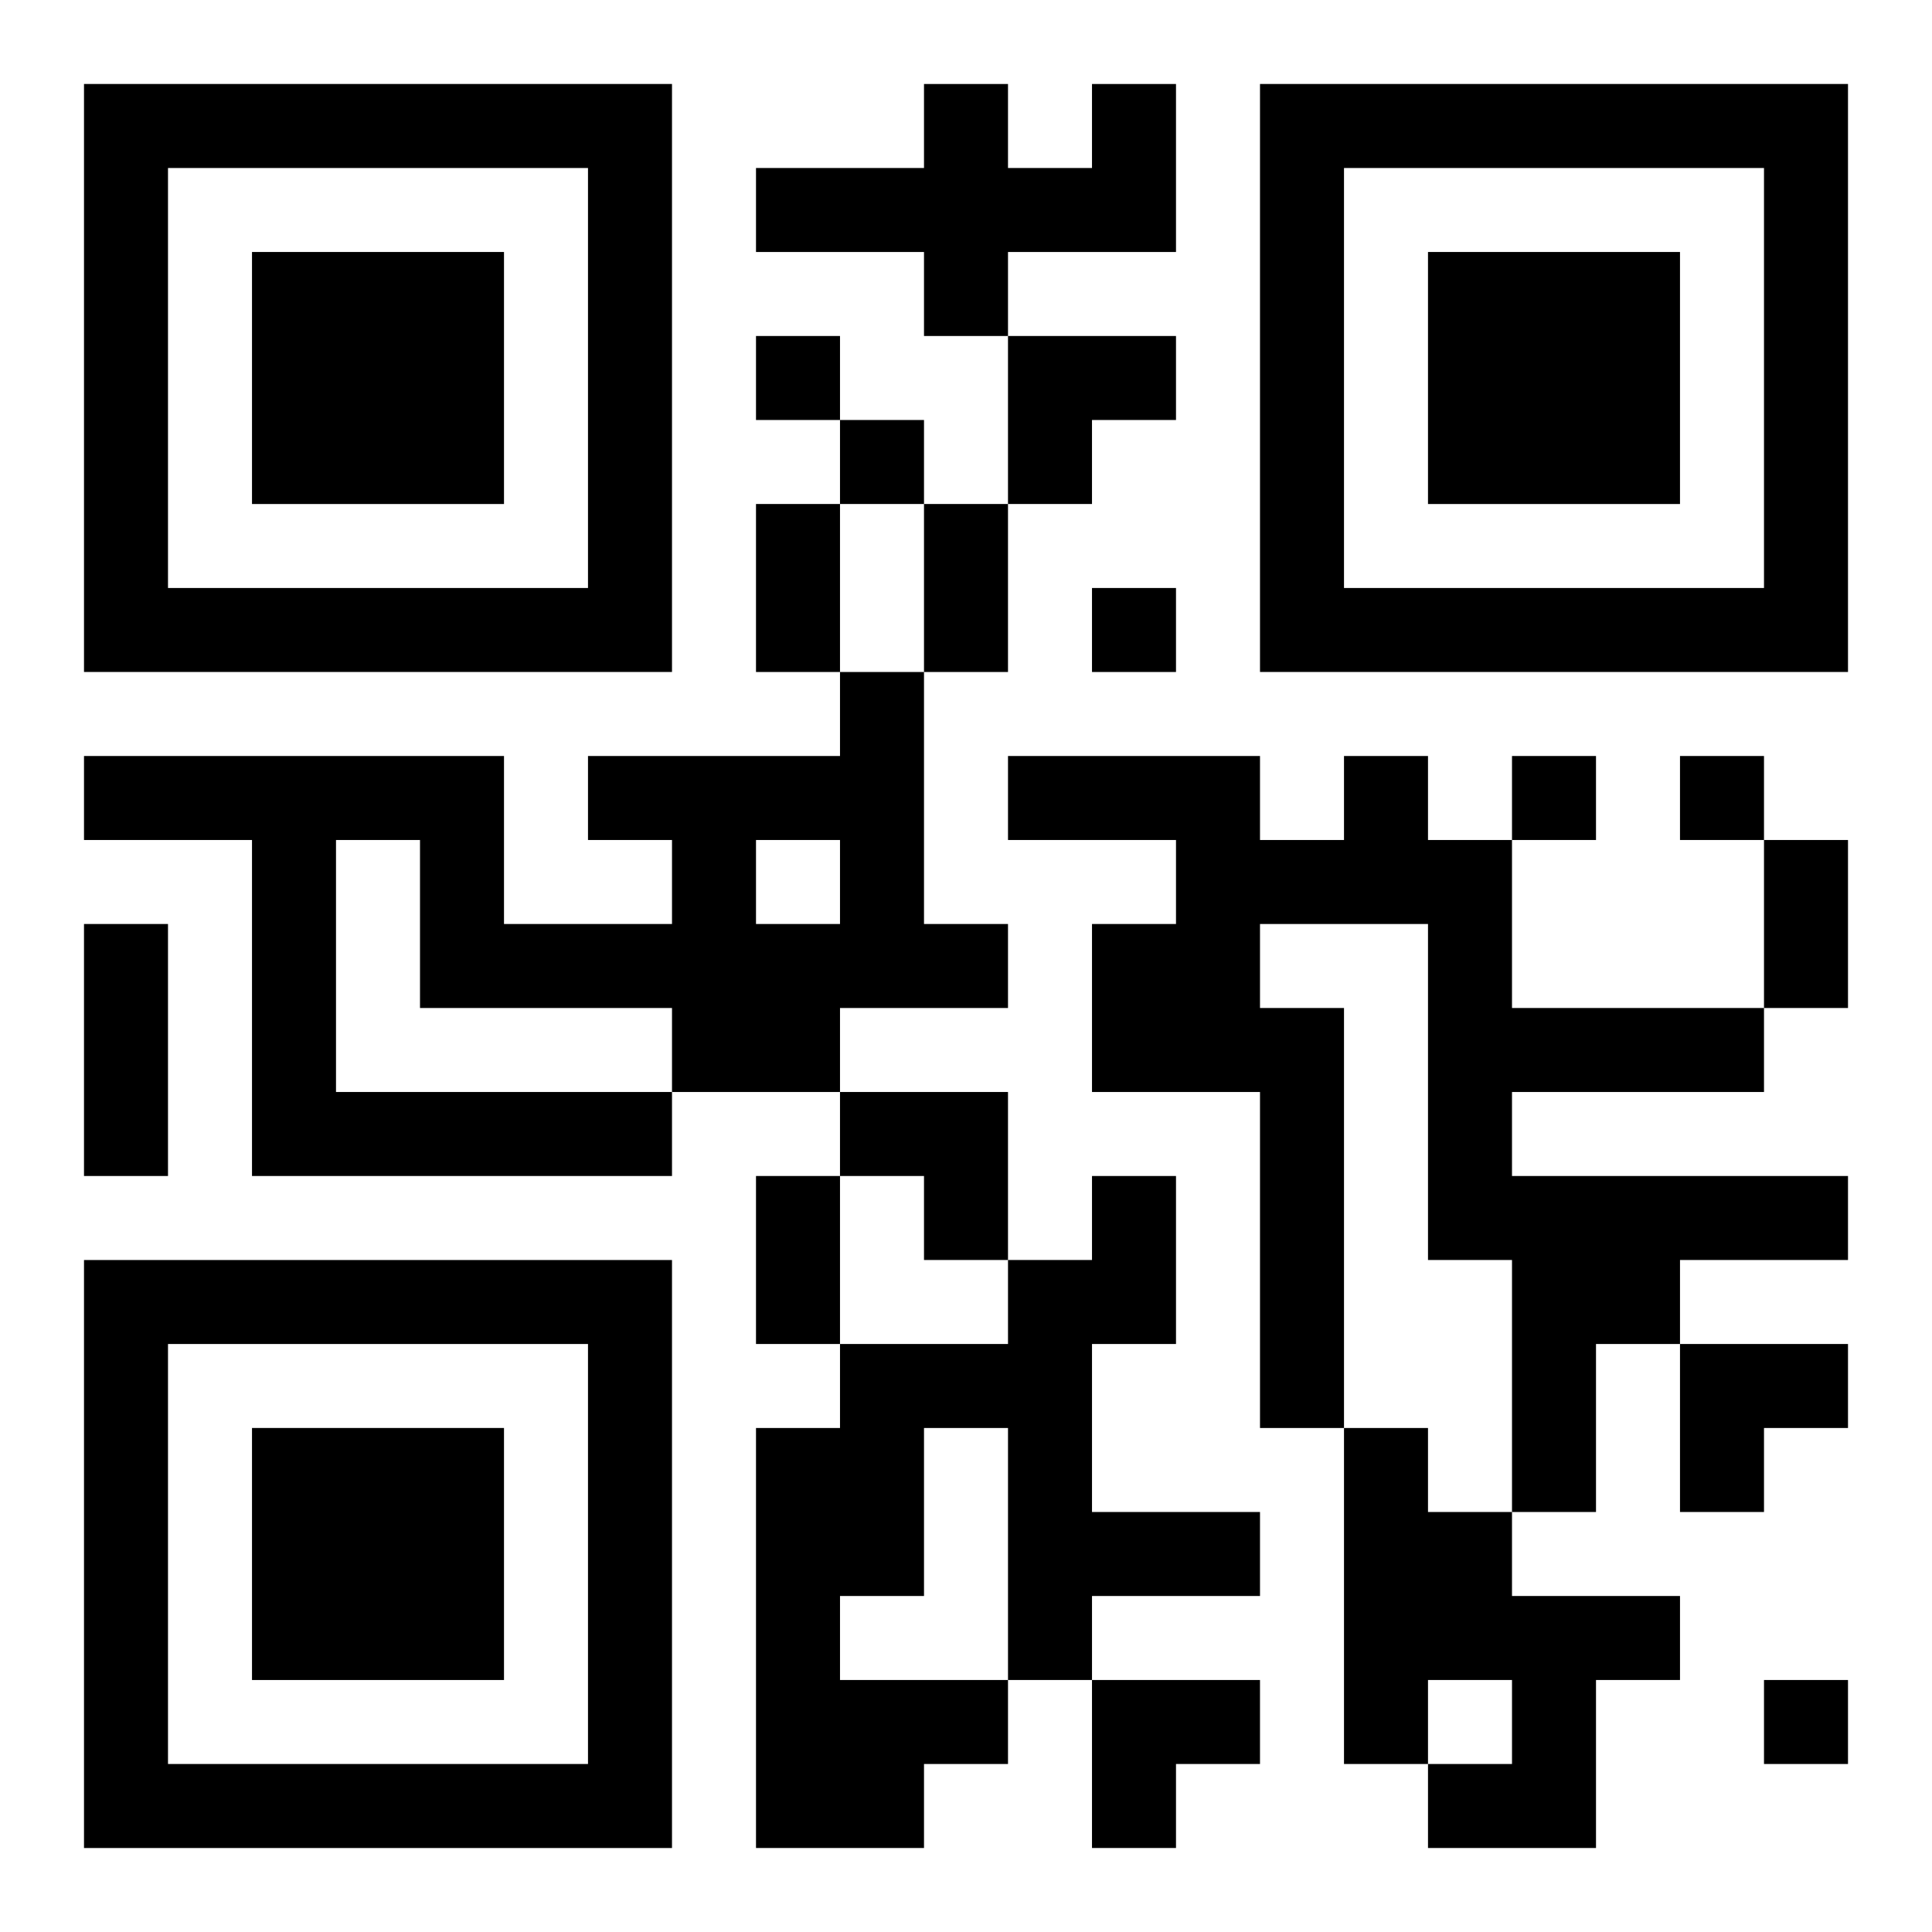 <?xml version="1.0" encoding="UTF-8"?>
<svg width="250" height="250" baseProfile="full" version="1.1" viewBox="-1 -1 23 23" xmlns="http://www.w3.org/2000/svg" xmlns:xlink="http://www.w3.org/1999/xlink"><symbol id="a"><path d="m0 7v7h7v-7h-7zm1 1h5v5h-5v-5zm1 1v3h3v-3h-3z"/></symbol><use y="-7" xlink:href="#a"/><use y="7" xlink:href="#a"/><use x="14" y="-7" xlink:href="#a"/><path d="m12 0h1v2h-2v1h-1v-1h-2v-1h2v-1h1v1h1v-1m-3 7h1v3h1v1h-2v1h-2v1h-5v-4h-2v-1h5v2h2v-1h-1v-1h3v-1m-1 2v1h1v-1h-1m-5 0v3h4v-1h-3v-2h-1m12-1h1v1h1v2h3v1h-3v1h4v1h-2v1h-1v2h-1v-3h-1v-4h-2v1h1v5h-1v-4h-2v-2h1v-1h-2v-1h3v1h1v-1m-3 5h1v2h-1v2h2v1h-2v1h-1v1h-1v1h-2v-5h1v-1h2v-1h1v-1m-2 3v2h-1v1h2v-3h-1m5 0h1v1h1v1h2v1h-1v2h-2v-1h1v-1h-1v1h-1v-4m-7-13v1h1v-1h-1m1 1v1h1v-1h-1m3 2v1h1v-1h-1m5 2v1h1v-1h-1m2 0v1h1v-1h-1m1 11v1h1v-1h-1m-12-14h1v2h-1v-2m2 0h1v2h-1v-2m10 4h1v2h-1v-2m-20 1h1v3h-1v-3m8 3h1v2h-1v-2m3-10h2v1h-1v1h-1zm-2 9h2v2h-1v-1h-1zm10 3h2v1h-1v1h-1zm-7 4h2v1h-1v1h-1z"/></svg>
